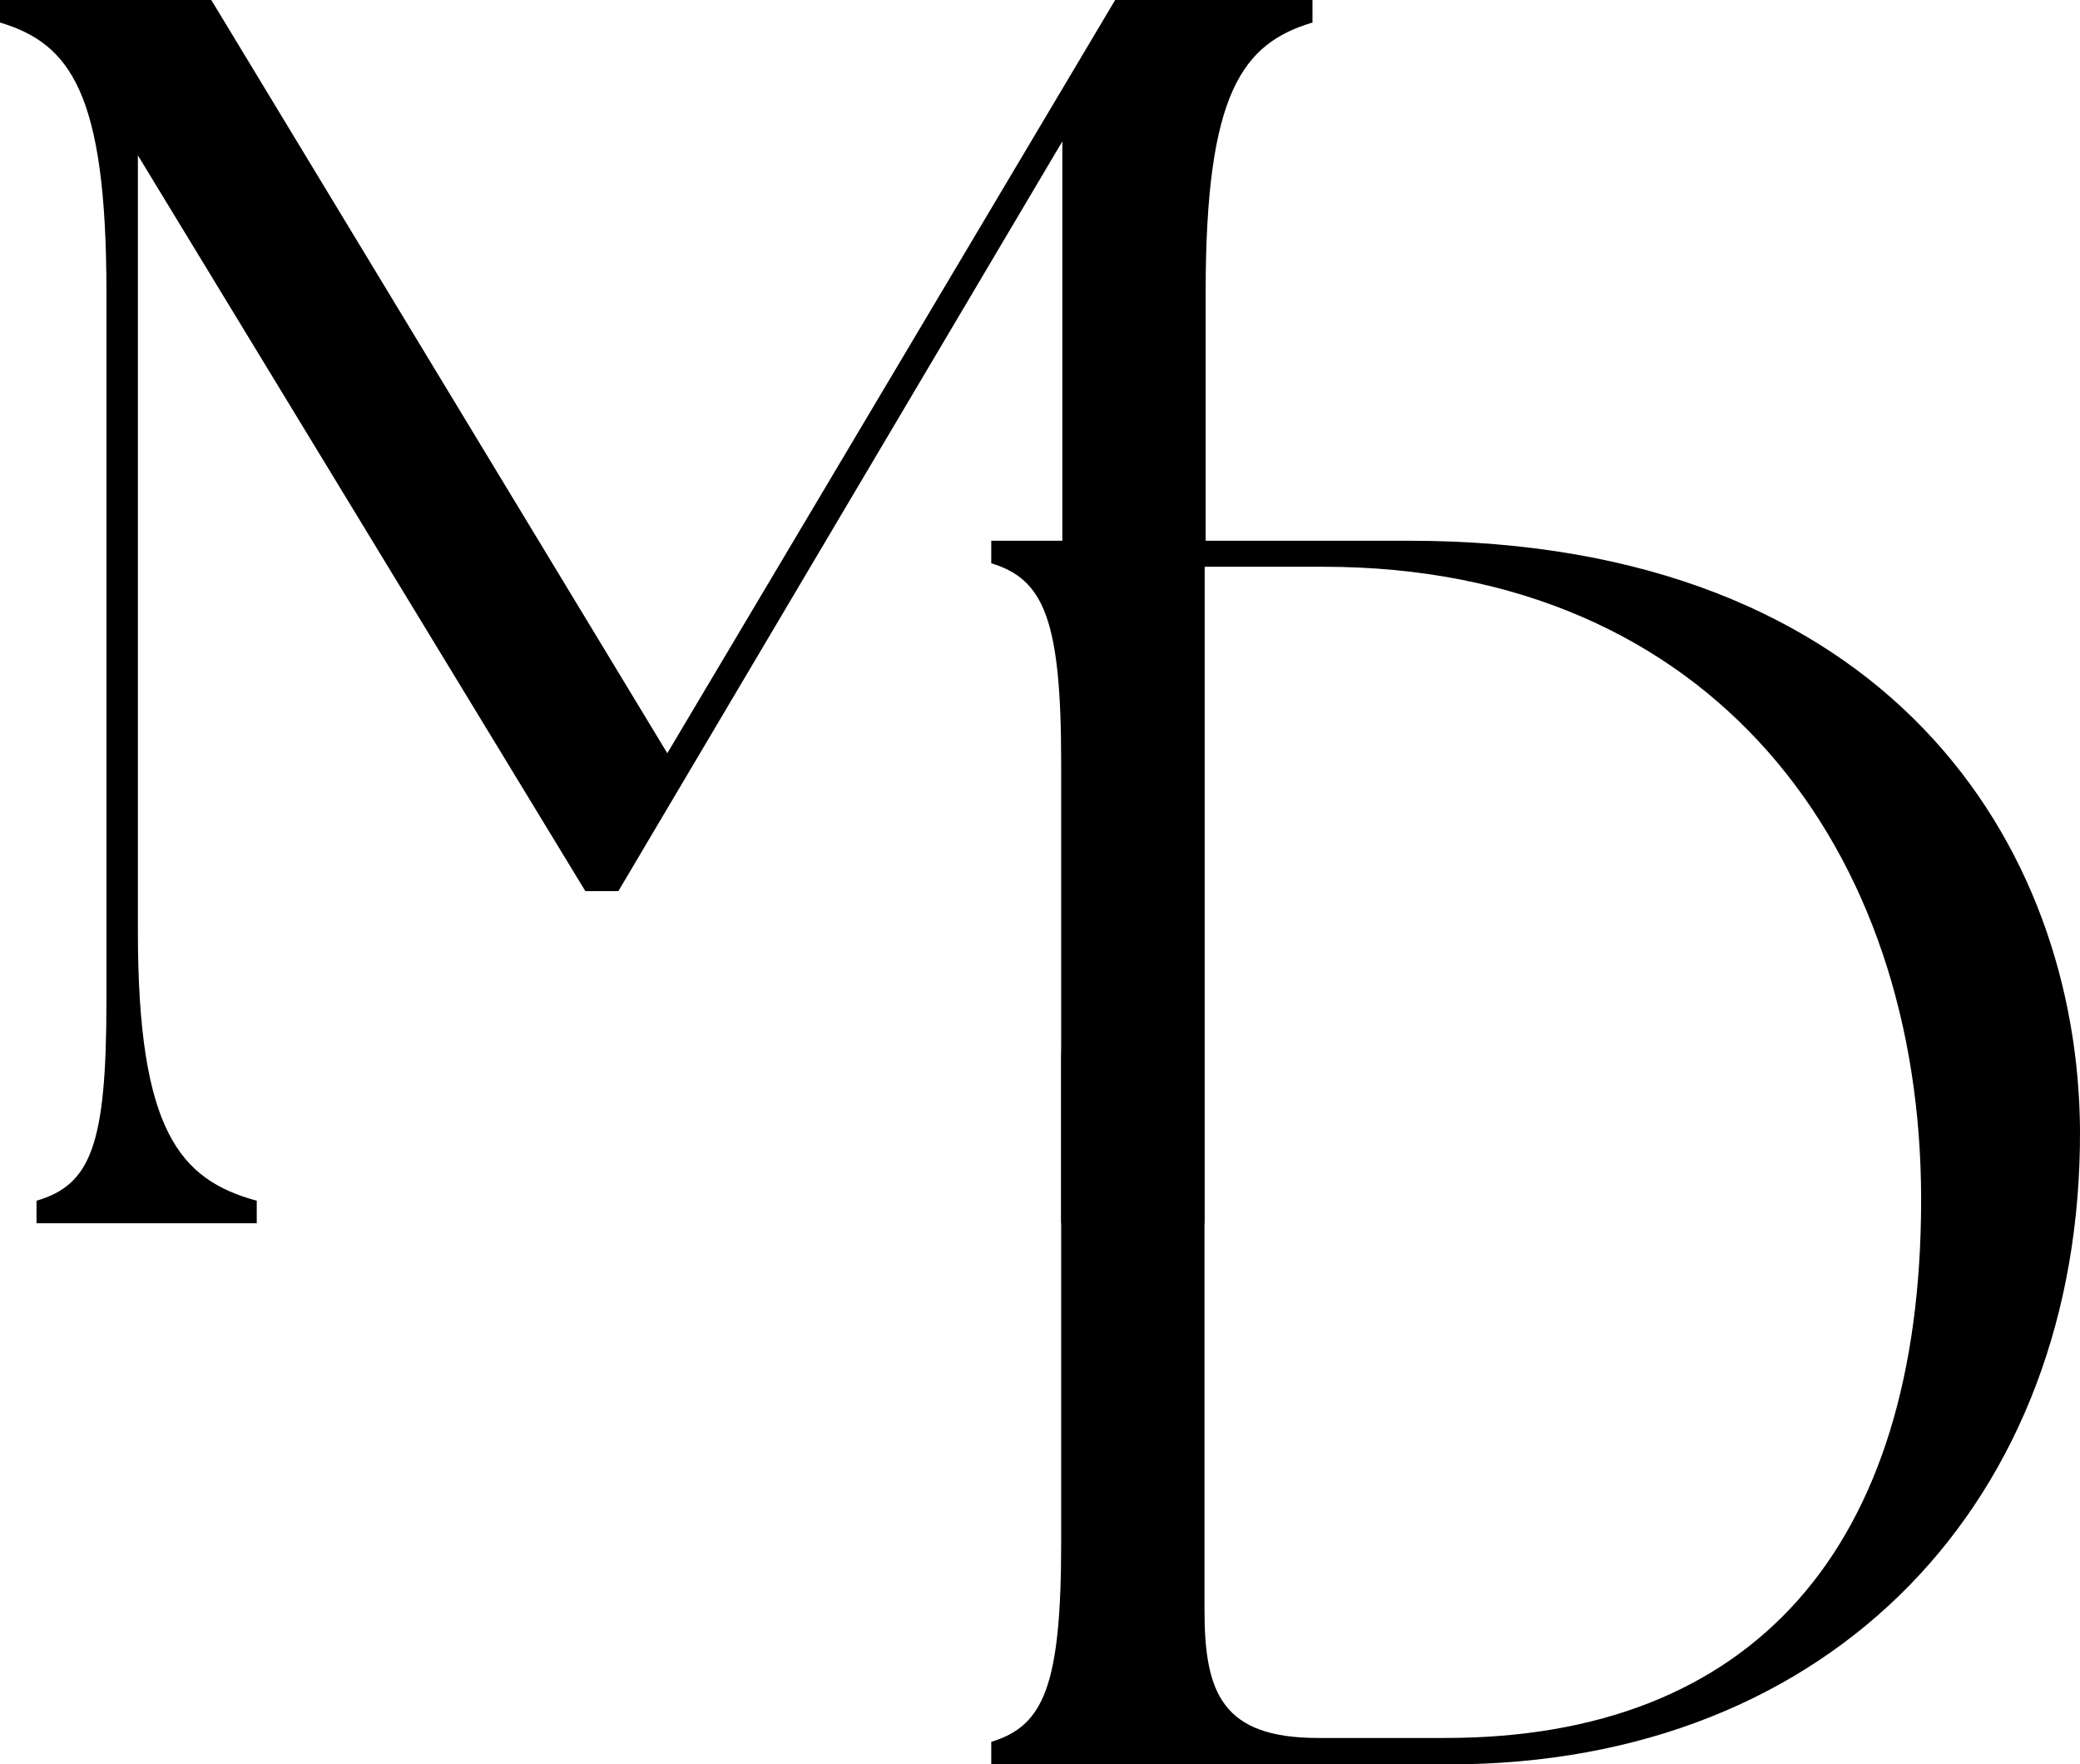 <?xml version="1.0" encoding="UTF-8"?><svg id="Layer_2" xmlns="http://www.w3.org/2000/svg" viewBox="0 0 53.55 45.42"><g id="Layer_2-2"><g><path d="M33.79,0V.58c-1.8,.54-2.75,1.8-2.75,6.93v7.08h-.03V31.49h-3.69v-4.27c.02-.43,.03-.9,.03-1.44V3.64L15.92,22.94h-.85L3.55,4V23.98c0,5.13,1.08,6.39,3.06,6.93v.58H.94v-.58c1.4-.41,1.8-1.44,1.8-5.13V7.51C2.74,2.38,1.8,1.12,0,.58V0H5.44l11.74,19.39L28.71,0h5.08Z"/><path d="M36.27,13.92h-10.75v.58c1.35,.41,1.8,1.44,1.8,5.13v20.08c0,3.69-.45,4.72-1.8,5.13v.58h11.79c9.9,0,16.28-6.84,16.24-16.33-.05-7.29-4.9-15.17-17.28-15.17Zm.95,30.82h-3.29c-2.47,0-2.92-1.17-2.92-3.29V14.59h3.06c10.03,0,15.39,7.29,15.39,16.29s-4.36,13.86-12.24,13.86Z"/></g></g></svg>
